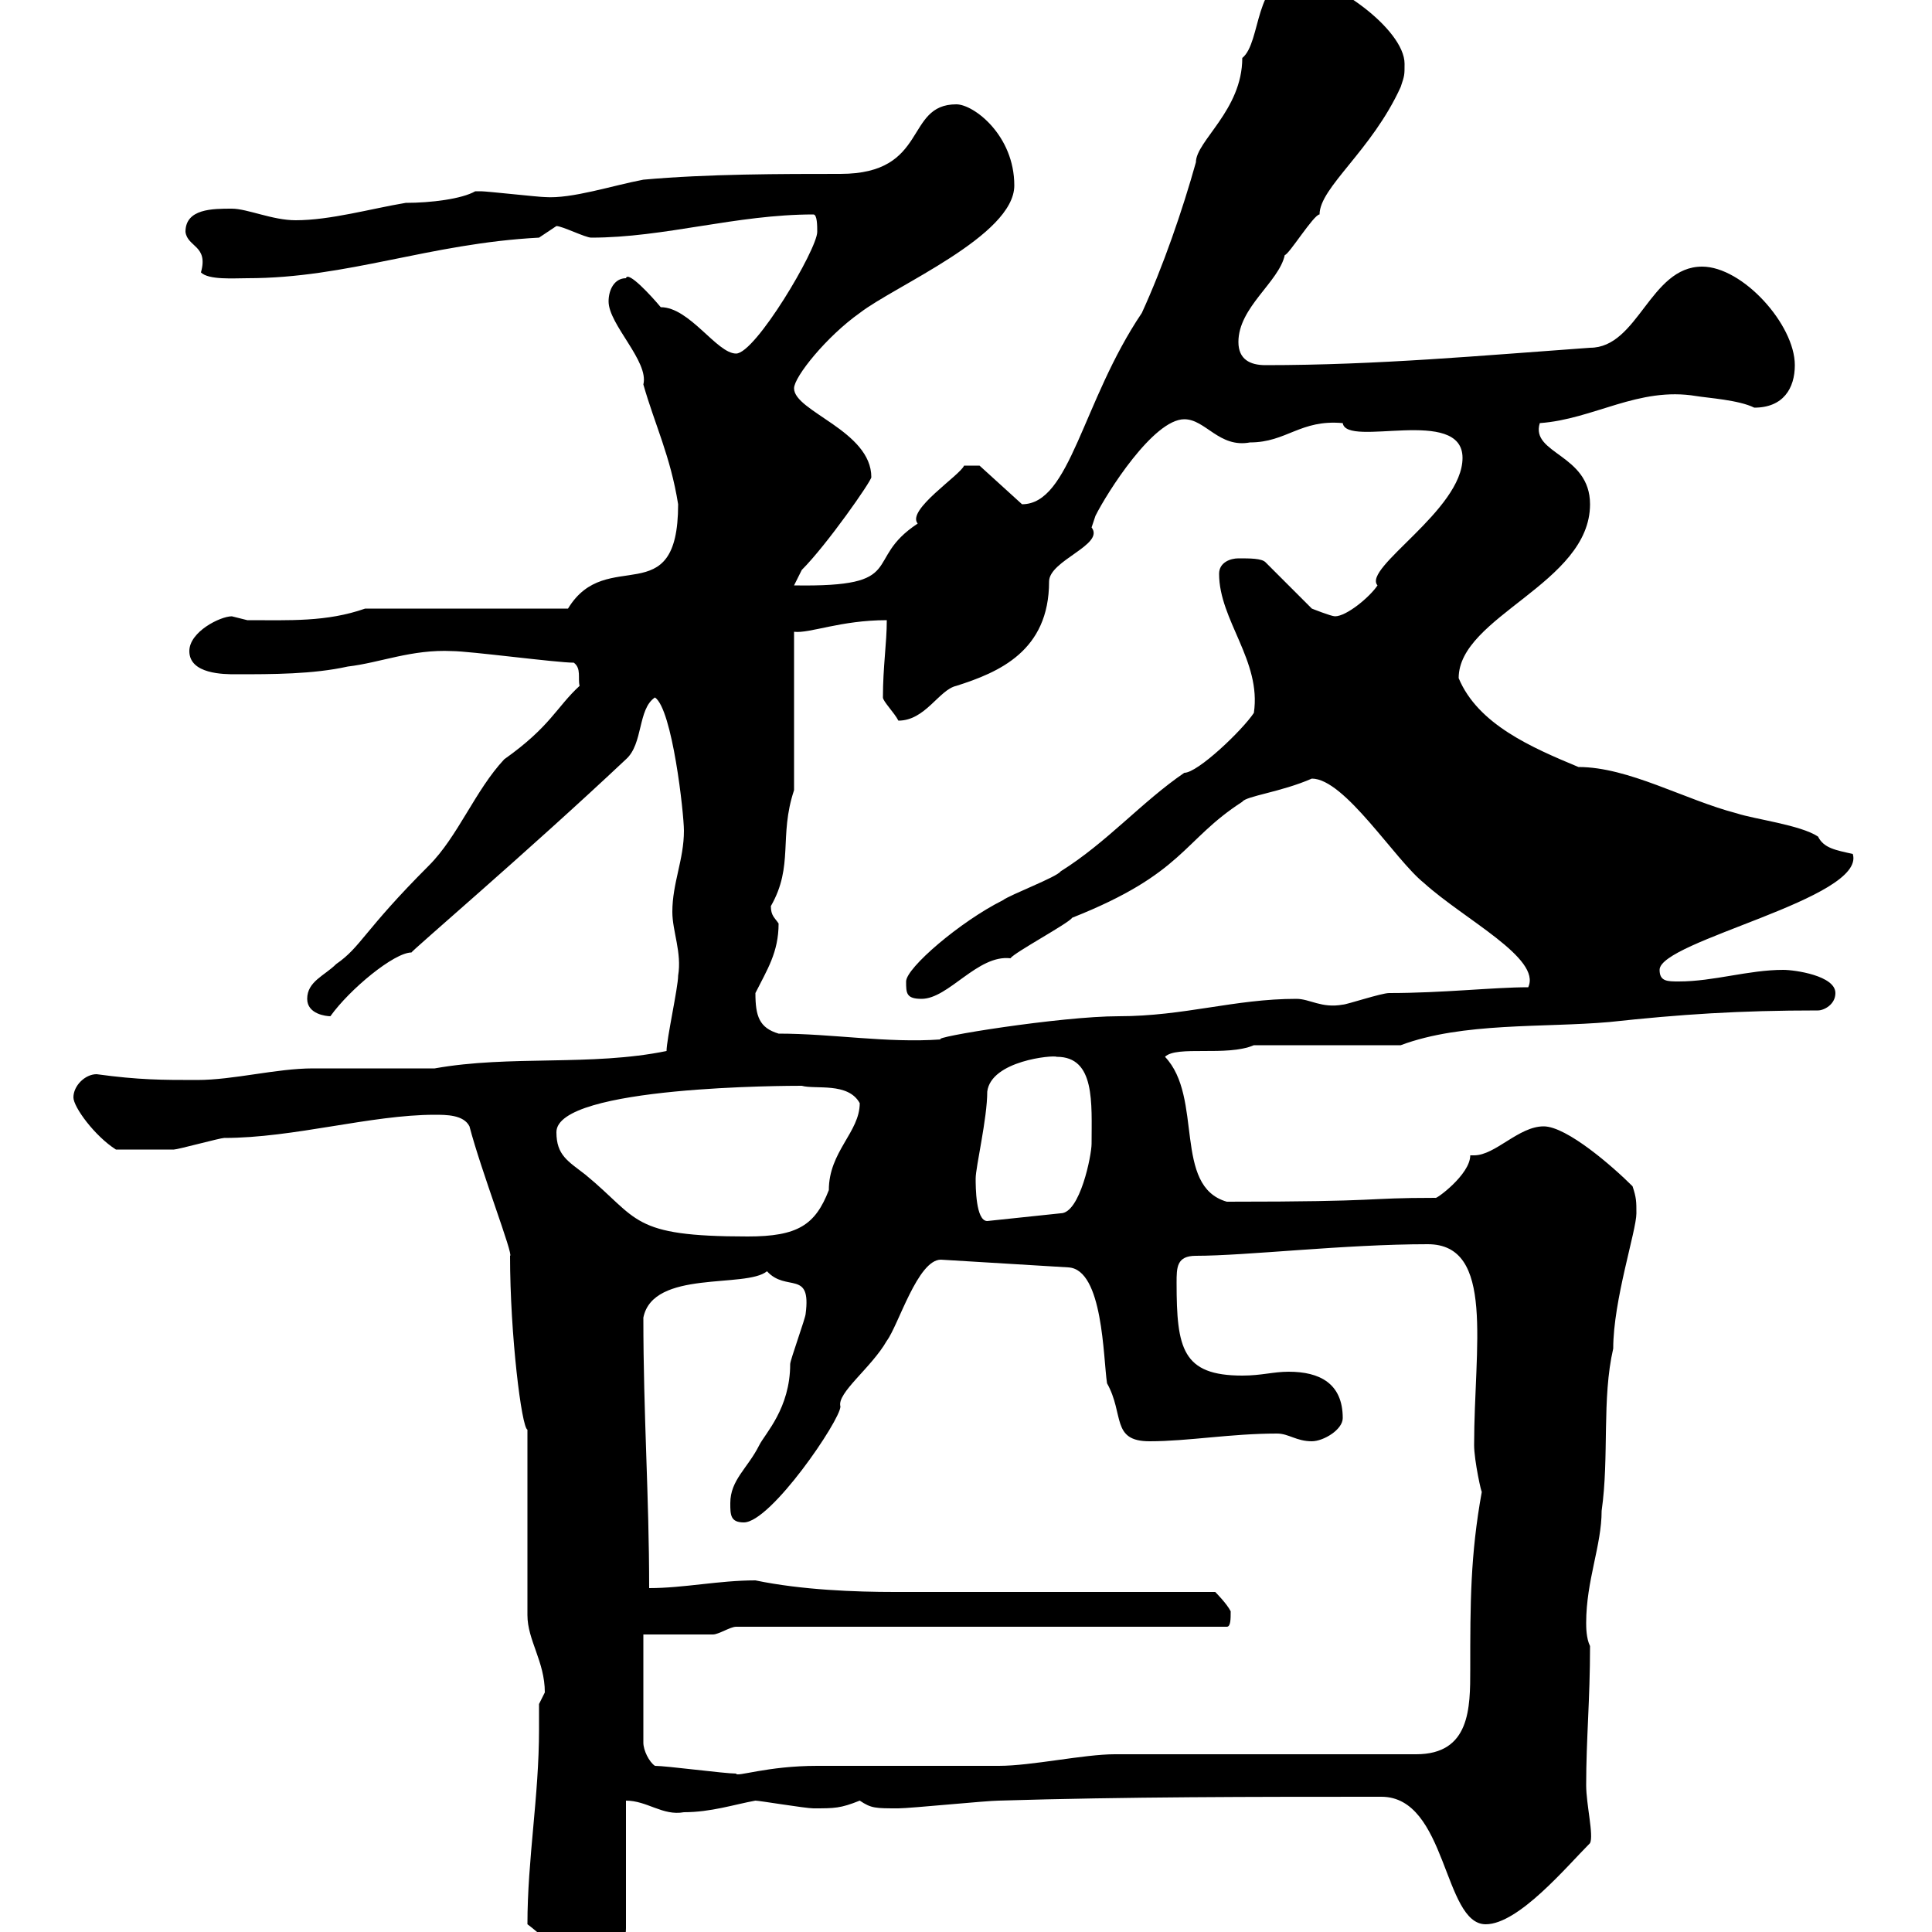 <svg xmlns="http://www.w3.org/2000/svg" xmlns:xlink="http://www.w3.org/1999/xlink" width="300" height="300"><path d="M81.90 298.80C82.80 299.40 88.20 304.20 89.10 304.20C91.80 304.20 97.20 304.20 97.20 299.40L97.20 279.60C100.50 279.60 102.90 282 106.20 281.40C110.40 281.40 114 280.20 117.30 279.60C117.90 279.60 125.10 280.80 126.30 280.80C129.60 280.80 130.50 280.80 133.50 279.60C135.30 280.80 135.90 280.80 139.50 280.80C141.30 280.80 153.30 279.60 155.10 279.60C174.90 279 194.70 279 214.50 279C224.70 279 224.10 298.80 230.70 298.80C235.80 298.80 243.30 289.80 246.90 286.20C247.50 285 246.30 280.20 246.30 277.20C246.30 270 246.90 264 246.90 255.60C246.30 254.40 246.30 252.60 246.30 252C246.30 245.40 248.70 240 248.70 234.60C249.90 226.20 248.70 217.20 250.50 209.40C250.50 201.90 254.10 191.10 254.10 188.40C254.10 186.60 254.10 186 253.50 184.20C250.50 181.20 243.30 174.90 239.70 174.90C235.80 174.90 232.20 179.40 228.90 179.40C228.60 179.40 228.30 179.40 228.30 179.40C228.30 182.40 222.90 186.30 222.90 186C211.20 186 215.70 186.60 190.50 186.60C182.10 184.20 186.90 170.40 180.90 164.10C182.70 162.30 190.50 164.10 194.70 162.30L217.50 162.30C227.10 158.70 239.70 159.60 249.90 158.70C261 157.50 270 156.90 282.30 156.90C283.20 156.90 285 156 285 154.20C285 151.50 278.70 150.60 276.90 150.60C271.50 150.60 266.10 152.40 260.70 152.40C258.90 152.40 257.70 152.40 257.70 150.60C257.70 146.10 289.80 139.50 287.70 132.60C285 132 283.20 131.70 282.30 129.90C279.60 128.10 272.40 127.20 269.70 126.30C261.60 124.20 252.90 119.10 245.10 119.10C237.90 116.10 229.50 112.50 226.50 105.30C226.50 95.70 246.90 90.60 246.90 78.30C246.90 70.50 237.60 70.50 239.10 65.70C247.50 65.10 254.40 60 263.40 61.50C265.20 61.80 270 62.10 272.40 63.30C276.90 63.30 278.70 60.30 278.70 56.70C278.70 50.40 270.60 41.40 264.30 41.40C256.20 41.40 254.40 54 246.90 54C230.10 55.20 213.90 56.70 196.50 56.70C194.10 56.70 192.30 55.80 192.30 53.10C192.30 47.70 198.60 43.80 199.50 39.60C200.10 39.60 204 33.30 204.90 33.30C204.90 29.10 213 23.40 217.50 13.50C218.10 11.70 218.10 11.70 218.10 9.90C218.10 4.50 206.70-3.60 201.30-3.60C194.70-3.60 195.90 6.60 192.90 9C192.90 17.10 185.70 21.90 185.70 25.20C183.60 32.70 180.60 41.40 177.30 48.60C168 62.40 166.20 78.30 158.70 78.30L152.10 72.30L149.70 72.30C149.10 73.80 140.70 79.20 142.50 81.30C133.80 87 141.30 91.20 123.30 90.90L124.50 88.50C128.40 84.60 135.30 74.70 135.30 74.10C135.30 66.90 123.30 63.90 123.30 60.30C123.30 58.50 128.40 52.20 133.50 48.60C138.90 44.40 157.50 36.60 157.50 28.80C157.50 21 151.20 16.20 148.50 16.20C140.40 16.20 144.30 27 130.50 27C121.50 27 109.80 27 99.90 27.90C95.10 28.80 88.80 30.90 84.60 30.60C83.70 30.60 75.60 29.70 74.70 29.70C74.70 29.70 74.70 29.70 73.80 29.70C71.70 30.90 66.90 31.50 63 31.50C57.60 32.40 51.30 34.20 45.90 34.20C42.30 34.20 38.40 32.40 36 32.40C33 32.40 28.80 32.40 28.80 36C29.10 38.40 32.40 38.10 31.20 42.30C32.40 43.50 36.30 43.20 38.40 43.20C54 43.20 66.60 37.80 83.70 36.90C83.70 36.90 86.40 35.10 86.40 35.10C87.30 35.10 90.90 36.90 91.80 36.90C103.20 36.90 114.30 33.30 126.30 33.30C126.90 33.30 126.90 35.10 126.90 36C126.90 38.70 117.30 54.90 114.30 54.90C111.30 54.90 107.10 47.70 102.60 47.70C101.10 45.90 97.50 42 97.20 43.20C95.40 43.20 94.50 45 94.50 46.80C94.50 50.40 100.80 56.10 99.90 59.70C101.70 66 104.10 70.80 105.30 78.30C105.30 95.40 94.20 84.60 88.20 94.50L56.70 94.50C50.70 96.60 45 96.30 38.40 96.30C38.40 96.30 36 95.70 36 95.70C34.20 95.70 29.40 98.10 29.40 101.10C29.40 104.70 34.80 104.70 36.60 104.70C42.30 104.70 48.60 104.70 54 103.50C59.10 102.90 63.90 100.80 70.20 101.10C72.90 101.10 86.40 102.90 89.10 102.90C90.30 103.80 89.70 105.30 90 106.50C86.40 109.80 85.50 112.80 78.30 117.90C73.80 122.70 71.10 129.90 66.60 134.40C56.40 144.60 56.10 147 52.20 149.70C50.40 151.50 47.70 152.40 47.70 155.10C47.70 157.50 50.70 157.80 51.30 157.80C54.30 153.60 61.20 147.90 63.90 147.90C63.60 147.90 81.90 132.30 97.20 117.90C99.90 115.50 99 110.10 101.70 108.30C104.40 110.10 106.20 126.30 106.20 129C106.20 133.50 104.40 137.10 104.40 141.60C104.40 144.60 105.90 147.90 105.30 151.50C105.30 153.30 103.50 161.40 103.50 163.20C91.80 165.60 79.20 163.80 67.50 165.90C64.80 165.90 51.30 165.90 48.60 165.90C42.90 165.90 36.30 167.70 30.60 167.70C25.20 167.70 21.60 167.70 15 166.80C13.20 166.80 11.40 168.60 11.40 170.40C11.40 171.90 14.70 176.40 18 178.50C20.70 178.50 25.20 178.50 27 178.50C27.60 178.50 34.20 176.70 34.80 176.70C45.60 176.70 57.60 173.10 67.50 173.10C69.30 173.10 72 173.10 72.90 174.90C74.70 181.80 79.80 195 79.20 195C79.20 207.30 81 221.70 81.90 222L81.90 250.80C81.90 254.70 84.60 258 84.60 262.80C84.60 262.80 83.70 264.60 83.70 264.60C83.70 265.80 83.70 267 83.70 268.50C83.70 279 81.90 288.60 81.90 298.80ZM101.70 274.20C100.80 273.60 99.90 271.80 99.90 270.60L99.90 253.80C101.70 253.80 108.90 253.80 110.70 253.80C111.60 253.80 113.40 252.60 114.30 252.60L190.50 252.60C191.10 252.60 191.10 251.40 191.10 250.20C190.50 249 188.70 247.20 188.70 247.20L138.90 247.20C132.90 247.20 124.50 246.90 117.30 245.40C111.60 245.40 106.20 246.60 100.80 246.60C100.80 232.20 99.90 219.90 99.90 204.60C101.40 197.10 115.80 200.10 119.10 197.40C122.10 200.70 126 197.10 125.10 204C125.10 204.60 122.70 211.20 122.70 211.80C122.70 218.70 118.80 222.60 117.90 224.40C116.10 228 113.40 229.80 113.40 233.40C113.40 235.20 113.40 236.40 115.50 236.40C119.70 236.40 130.50 220.50 130.50 218.40C129.90 216.30 135.30 212.40 137.70 208.20C139.50 205.80 142.50 195.60 146.10 195.60L165.90 196.80C171.30 197.10 171.30 210.90 171.90 214.80C174.60 219.60 172.50 223.80 178.50 223.80C184.50 223.80 191.10 222.60 198.30 222.60C200.10 222.60 201.30 223.80 203.70 223.80C205.50 223.80 208.50 222 208.50 220.20C208.50 214.80 204.90 213 200.10 213C197.70 213 195.90 213.60 192.90 213.60C183.60 213.60 182.70 209.40 182.70 199.20C182.70 196.80 182.70 195 185.70 195C193.50 195 208.80 193.20 221.70 193.20C232.20 193.20 228.90 209.10 228.90 224.40C228.90 226.80 230.10 232.20 230.10 231.60C228.30 241.50 228.30 249 228.30 259.20C228.30 265.20 228.30 272.40 219.90 272.40C212.70 272.40 180.30 272.40 173.10 272.40C168.30 272.40 160.20 274.20 155.10 274.20C152.10 274.20 129.90 274.20 126.90 274.20C119.10 274.20 114.30 276 114.30 275.40C112.50 275.40 103.50 274.20 101.70 274.20ZM86.40 175.80C86.40 168.60 122.70 168.60 124.50 168.60C126.60 169.20 131.70 168 133.50 171.30C133.50 175.80 128.70 178.80 128.70 184.80C126.60 190.20 123.90 192 116.10 192C97.80 192 99.30 189.30 90.90 182.40C88.20 180.30 86.40 179.40 86.40 175.80ZM151.50 183C151.50 181.20 153.30 173.70 153.30 169.50C153.90 164.70 163.50 163.80 164.10 164.10C170.10 164.10 169.50 171.30 169.50 177.60C169.50 179.40 167.70 188.40 164.70 188.40L153.30 189.60C151.50 189.60 151.50 184.20 151.50 183ZM120.90 160.50C117.90 159.60 117.30 157.80 117.30 154.20C119.10 150.60 120.90 147.90 120.90 143.40C120.30 142.50 119.70 142.20 119.70 140.70C123.30 134.40 120.90 129.90 123.30 122.70L123.30 98.10C125.70 98.40 130.50 96.30 137.70 96.30C137.70 99.90 137.10 103.50 137.10 108.30C137.10 108.90 138.90 110.70 139.50 111.90C143.70 111.90 145.80 107.10 148.50 106.50C155.10 104.40 162.90 101.10 162.90 90.30C162.90 87 171.60 84.60 169.50 81.90C169.50 81.90 170.10 80.10 170.10 80.10C171.90 76.50 179.10 65.10 183.90 65.10C187.20 65.10 189.30 69.60 194.10 68.70C199.80 68.70 201.90 65.10 208.50 65.70C209.10 69.60 227.10 63 227.10 71.10C227.10 79.20 211.50 88.20 213.90 90.90C212.70 92.70 209.10 95.70 207.30 95.70C206.70 95.70 203.70 94.50 203.70 94.50L196.50 87.30C195.90 86.70 194.10 86.70 192.30 86.70C191.10 86.70 189.30 87.30 189.30 89.10C189.30 96.30 195.90 102.60 194.70 110.70C192.90 113.40 186 120 183.90 120C177.30 124.50 171.90 130.80 164.70 135.30C164.10 136.20 156.90 138.90 155.70 139.80C149.10 143.10 140.70 150.30 140.70 152.40C140.70 154.20 140.70 155.10 143.10 155.10C147.30 155.10 151.80 148.20 156.90 148.80C157.50 147.90 165.90 143.40 166.50 142.50C183.90 135.60 183.60 130.50 192.90 124.50C193.50 123.60 198.90 123 203.70 120.90C208.80 120.90 216.60 133.50 221.10 137.10C227.40 142.80 239.40 148.80 237.30 153.30C231.90 153.30 224.10 154.20 215.70 154.20C214.50 154.20 209.10 156 208.50 156C205.20 156.60 203.40 155.10 201.30 155.10C191.70 155.10 183.90 157.80 173.70 157.80C164.70 157.80 144.30 161.10 146.10 161.40C137.70 162 129.30 160.50 120.90 160.50Z"/></svg>